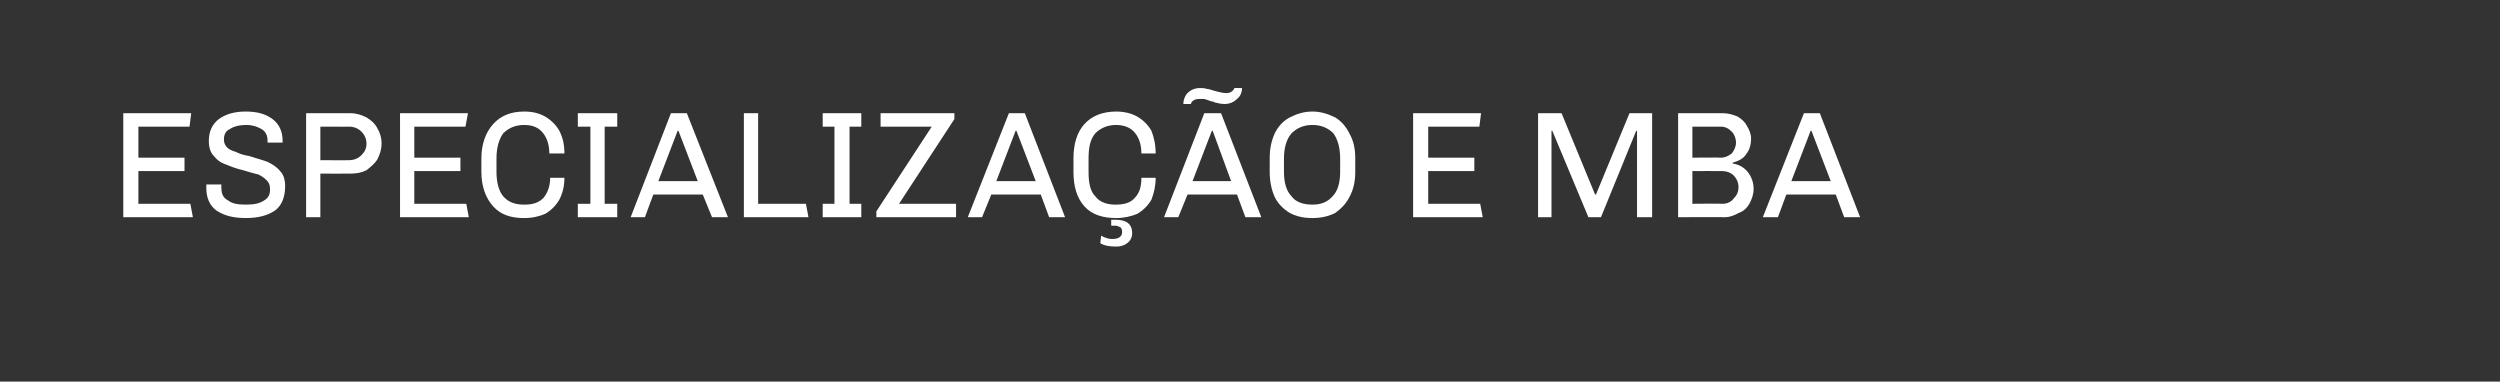 <?xml version="1.0" standalone="no"?><!DOCTYPE svg PUBLIC "-//W3C//DTD SVG 1.1//EN" "http://www.w3.org/Graphics/SVG/1.1/DTD/svg11.dtd"><svg xmlns="http://www.w3.org/2000/svg" version="1.1" width="298.1px" height="45.5px" viewBox="0 0 298.1 45.5"><rect x="0" y="0" width="298.1" height="45.5" fill="#333333" stroke="none"/><desc>ESPECIALIZA O E MBA</desc><defs/><g id="Polygon61515"><path d="m22.8 13.5l-.2 1.6h-6.1v3.7h5.5v1.6h-5.5v3.9h6.2l.3 1.6h-8.3V13.5h8.1zm6.5-.2c1.4 0 2.4.3 3.2.9c.8.6 1.2 1.5 1.2 2.6c-.02-.01 0 .2 0 .2h-1.8v-.3c0-.5-.2-1-.7-1.3c-.5-.3-1.1-.5-1.8-.5c-.9 0-1.6.2-2 .5c-.5.2-.7.7-.7 1.2c0 .4.1.7.4 1c.2.2.6.4 1 .5c.4.2.9.4 1.6.5c.9.3 1.7.5 2.2.7c.6.3 1.1.6 1.5 1.1c.4.4.6 1 .6 1.8c0 1.3-.4 2.3-1.2 2.9c-.9.6-2 .9-3.5.9c-1.5 0-2.6-.3-3.5-.9c-.8-.6-1.2-1.5-1.2-2.7v-.4h1.8s-.03.37 0 .4c0 .7.2 1.2.8 1.5c.5.4 1.2.5 2.1.5c.9 0 1.6-.1 2.2-.5c.5-.3.7-.7.7-1.3c0-.5-.1-.8-.4-1.1c-.3-.3-.6-.5-1-.7c-.5-.1-1.1-.3-1.8-.5c-.9-.2-1.6-.5-2.1-.7c-.6-.2-1-.5-1.4-1c-.4-.4-.6-1-.6-1.8c0-1.1.4-2 1.2-2.6c.8-.6 1.9-.9 3.2-.9zm12.5.2c.7 0 1.3.2 1.9.5c.5.3 1 .7 1.3 1.3c.3.5.5 1.1.5 1.8c0 .7-.2 1.3-.5 1.9c-.3.5-.8.9-1.3 1.3c-.6.3-1.2.4-1.9.4c-.01.02-3.6 0-3.6 0v5.2h-1.7V13.5h5.3s-.01.02 0 0zm-3.6 1.6v4s3.43.02 3.4 0c.6 0 1.1-.2 1.5-.6c.4-.4.6-.8.6-1.4c0-.5-.2-1-.6-1.4c-.4-.4-.9-.6-1.5-.6c.03.02-3.4 0-3.4 0zm17.6-1.6l-.3 1.6h-6.1v3.7h5.5v1.6h-5.5v3.9h6.2l.3 1.6h-8.2V13.5h8.1zm6.7-.2c1 0 1.8.2 2.5.6c.7.4 1.3 1 1.7 1.7c.4.8.6 1.6.6 2.7h-1.8c0-1.1-.3-1.9-.8-2.5c-.5-.6-1.2-.9-2.2-.9c-1.1 0-1.9.4-2.5 1c-.5.7-.8 1.7-.8 3v1.6c0 1.3.3 2.3.8 2.9c.6.7 1.4 1 2.5 1c1 0 1.7-.2 2.3-.8c.5-.6.8-1.4.8-2.4h1.7c0 1-.2 1.8-.6 2.6c-.4.7-1 1.3-1.7 1.7c-.7.3-1.5.5-2.5.5c-1.6 0-2.8-.4-3.7-1.4c-.9-1-1.4-2.4-1.4-4.1v-1.6c0-1.7.5-3.1 1.4-4.1c.9-1 2.1-1.5 3.7-1.5zm11.1.2v1.6h-1.5v9.2h1.5v1.6h-4.7v-1.6h1.5v-9.2h-1.5v-1.6h4.7zm8.3 0l4.9 12.4h-1.9l-1.1-2.7h-5.9l-1 2.7h-1.7L80 13.5h1.9zm-1 2.1h-.1l-2.3 6h4.7l-2.3-6zm9.5-2.1v10.8h5.7l.3 1.6h-7.7V13.5h1.7zm12.3 0v1.6h-1.4v9.2h1.4v1.6h-4.6v-1.6h1.4v-9.2h-1.4v-1.6h4.6zm11.1 0v.7l-6.6 10.1h6.8v1.6h-9.5v-.7l6.6-10.1H105v-1.6h8.8zm8.4 0l4.8 12.4h-1.9l-1-2.7h-5.9l-1.1 2.7h-1.7l4.9-12.4h1.9zm-1 2.1h-.1l-2.3 6h4.7l-2.3-6zm11.9-2.3c.9 0 1.8.2 2.5.6c.7.4 1.3 1 1.7 1.7c.3.8.5 1.6.5 2.7h-1.7c0-1.1-.3-1.9-.8-2.5c-.5-.6-1.3-.9-2.2-.9c-1.1 0-1.9.4-2.5 1c-.6.7-.8 1.7-.8 3v1.6c0 1.3.2 2.3.8 2.9c.5.7 1.4 1 2.4 1c1 0 1.8-.2 2.3-.8c.6-.6.8-1.4.8-2.4h1.7c0 1-.2 1.8-.5 2.6c-.4.7-1 1.3-1.7 1.7c-.7.3-1.6.5-2.5.5c-1.6 0-2.9-.4-3.8-1.4c-.9-1-1.3-2.4-1.3-4.1v-1.6c0-1.7.4-3.1 1.3-4.1c.9-1 2.2-1.5 3.8-1.5zm-.1 12.9c1.3 0 2 .5 2 1.6c0 .5-.2.9-.6 1.2c-.4.3-.8.4-1.3.4c-.8 0-1.4-.1-1.9-.4l.1-.9c.5.3 1 .4 1.3.4c.8 0 1.2-.3 1.2-.8c0-.2 0-.4-.2-.6c-.2-.1-.4-.2-.7-.2c.01.05-.4 0-.4 0v-.7h.5s-.04-.03 0 0zm15.1-15.7c0 .5-.2 1-.6 1.3c-.4.4-.9.6-1.5.6c-.4 0-.8-.1-1.2-.2c-.1-.1-.2-.1-.3-.1c-.1 0-.2-.1-.3-.1c-.3-.1-.5-.2-.7-.2h-.5c-.5 0-.9.2-1 .6h-.9c0-.5.2-1 .5-1.3c.4-.4.9-.6 1.5-.6c.3 0 .5 0 .8.1c.2 0 .5.1.8.2c.7.2 1.2.3 1.5.3c.5 0 .8-.2 1-.6c-.05-.01.9 0 .9 0c0 0-.05-.01 0 0zm-2.5 3l4.8 12.4h-1.9l-1-2.7h-5.9l-1.1 2.7h-1.7l4.8-12.4h2zm-1 2.1h-.1l-2.3 6h4.6l-2.2-6zm11.9-2.3c1 0 1.9.3 2.7.7c.7.4 1.3 1.1 1.7 1.9c.5.9.7 1.8.7 3v1.6c0 1.1-.2 2.1-.7 3c-.4.8-1 1.4-1.7 1.9c-.8.4-1.7.6-2.7.6c-1.1 0-1.9-.2-2.7-.6c-.8-.5-1.4-1.1-1.8-1.9c-.4-.9-.6-1.9-.6-3v-1.6c0-1.2.2-2.1.6-3c.4-.8 1-1.5 1.8-1.9c.8-.4 1.6-.7 2.7-.7zm0 1.6c-1.1 0-1.9.4-2.5 1c-.6.7-.9 1.7-.9 3v1.6c0 1.3.3 2.3.9 2.9c.5.7 1.4 1 2.5 1c1 0 1.8-.3 2.4-1c.6-.6.9-1.6.9-2.9v-1.6c0-1.3-.3-2.3-.8-3c-.6-.6-1.4-1-2.5-1zm20.1-1.4l-.2 1.6h-6.1v3.7h5.5v1.6h-5.5v3.9h6.2l.3 1.6h-8.3V13.5h8.1zm20.4 0v12.4h-1.8V15.6h-.1l-4.2 10.3h-1.5l-4.3-10.3h-.1v10.3h-1.6V13.5h2.8l4 9.7h.1l4-9.7h2.7zm8.5 0c.6 0 1.2.2 1.7.4c.5.3.9.7 1.1 1.1c.3.5.5 1 .5 1.5c0 .8-.2 1.4-.6 1.9c-.3.5-.9.8-1.6 1v.1c.7.1 1.3.4 1.8 1c.4.5.7 1.2.7 2c0 .7-.2 1.2-.5 1.8c-.3.5-.7.9-1.3 1.1c-.5.3-1.1.5-1.6.5c-.04-.03-5.6 0-5.6 0V13.5h5.4s.05.02 0 0zm-3.7 1.6v3.7s3.39-.03 3.4 0c.5 0 .9-.2 1.3-.5c.3-.4.5-.8.5-1.3c0-.5-.2-1-.5-1.3c-.4-.4-.8-.6-1.3-.6c-.01.02-3.4 0-3.4 0zm0 5.3v3.9s3.57-.04 3.6 0c.5 0 1-.2 1.3-.6c.4-.4.6-.8.6-1.4c0-.5-.2-1-.6-1.4c-.3-.3-.8-.5-1.3-.5c-.03-.02-3.6 0-3.6 0zm15.2-6.9l4.8 12.4h-1.9l-1-2.7H213l-1 2.7h-1.8l4.9-12.4h1.9zm-1 2.1h-.1l-2.3 6h4.7l-2.3-6z" stroke="none" fill="#fff"/></g></svg>
